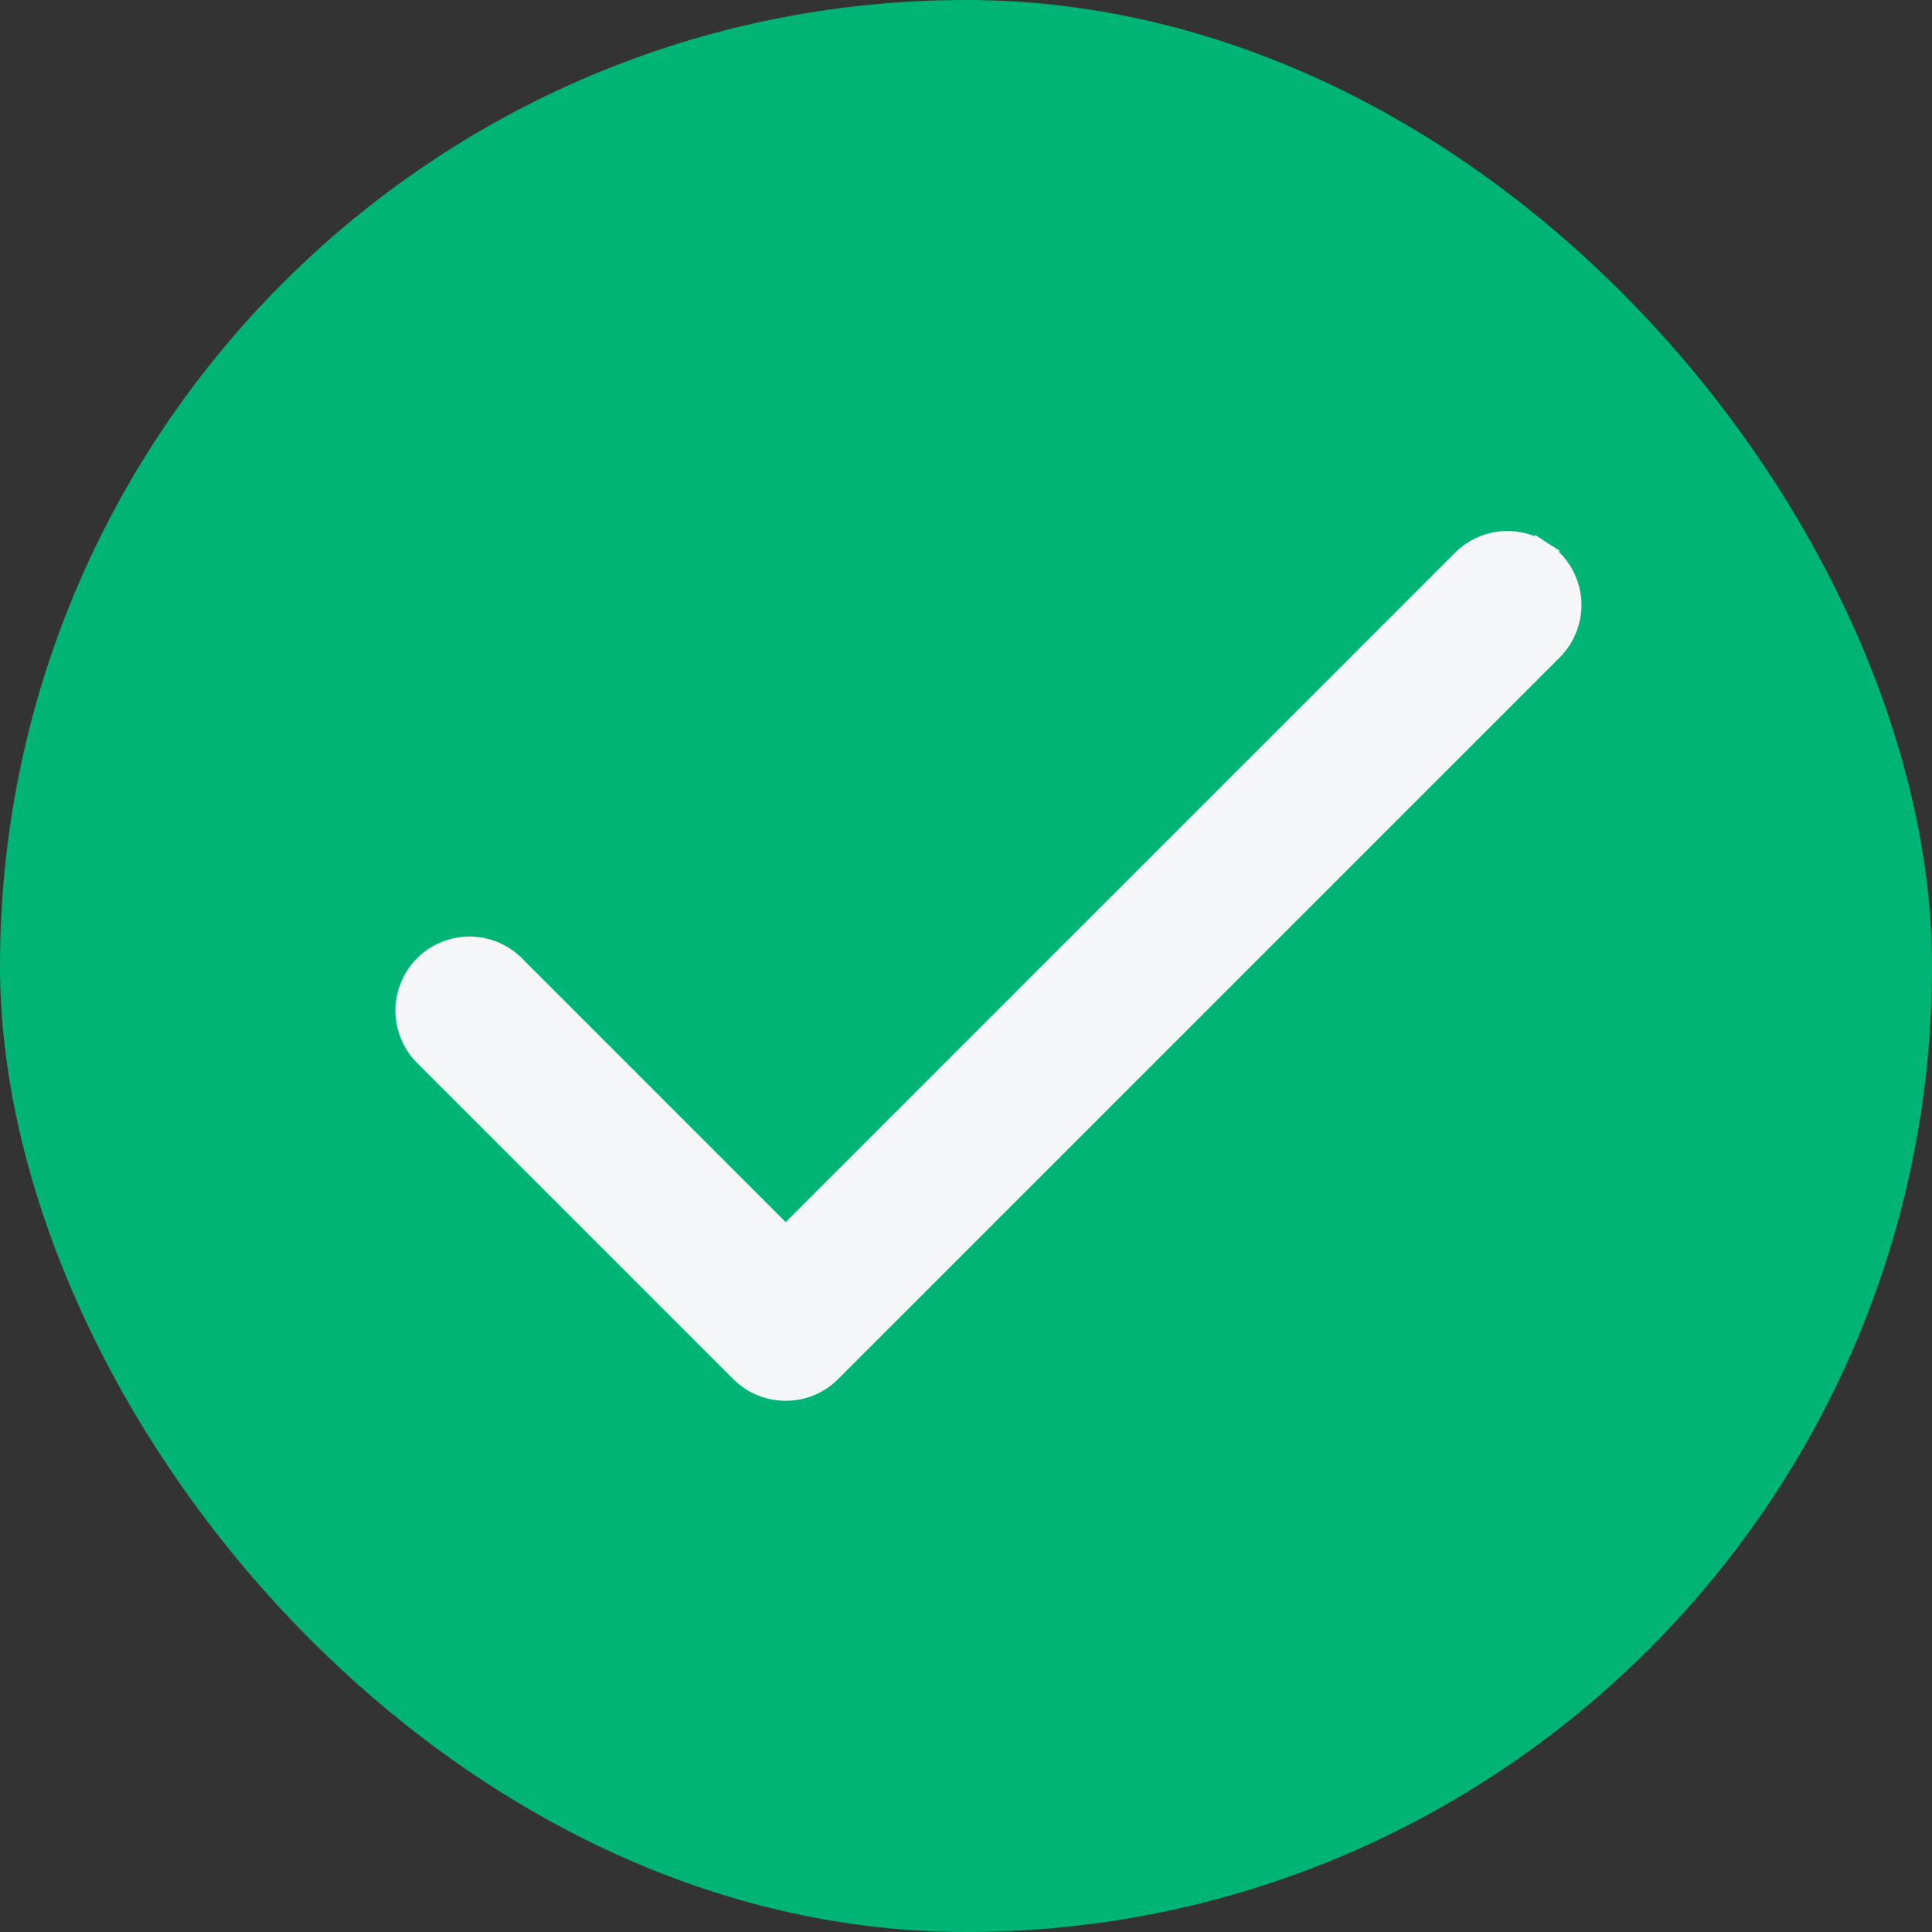 <?xml version="1.0" encoding="utf-8"?>
<svg xmlns="http://www.w3.org/2000/svg" fill="none" height="20" viewBox="0 0 20 20" width="20">
<rect x="0" y="0" width="20" height="20" fill="#333333" stroke="none"/>
<rect fill="#00B476" height="20" rx="10" width="20"/>
<path d="M15.586 5.647L15.586 5.647C15.426 5.652 15.275 5.719 15.163 5.833L8.133 12.863L5.304 10.033C5.247 9.975 5.179 9.928 5.104 9.895C5.029 9.863 4.948 9.846 4.866 9.845C4.784 9.844 4.703 9.86 4.627 9.891C4.551 9.922 4.482 9.967 4.424 10.025C4.366 10.084 4.32 10.152 4.289 10.229C4.258 10.304 4.242 10.386 4.243 10.468C4.244 10.55 4.261 10.631 4.294 10.706C4.326 10.781 4.373 10.849 4.431 10.905L7.697 14.171L7.697 14.171C7.813 14.287 7.97 14.351 8.133 14.351C8.297 14.351 8.454 14.287 8.569 14.171L8.569 14.171L16.035 6.705C16.124 6.619 16.184 6.507 16.209 6.386C16.234 6.264 16.221 6.138 16.172 6.023C16.124 5.909 16.042 5.812 15.938 5.745L15.857 5.871L15.938 5.745C15.833 5.677 15.71 5.643 15.586 5.647Z" fill="#F5F6F8" stroke="#F5F6F8" stroke-width="0.3"/>
</svg>